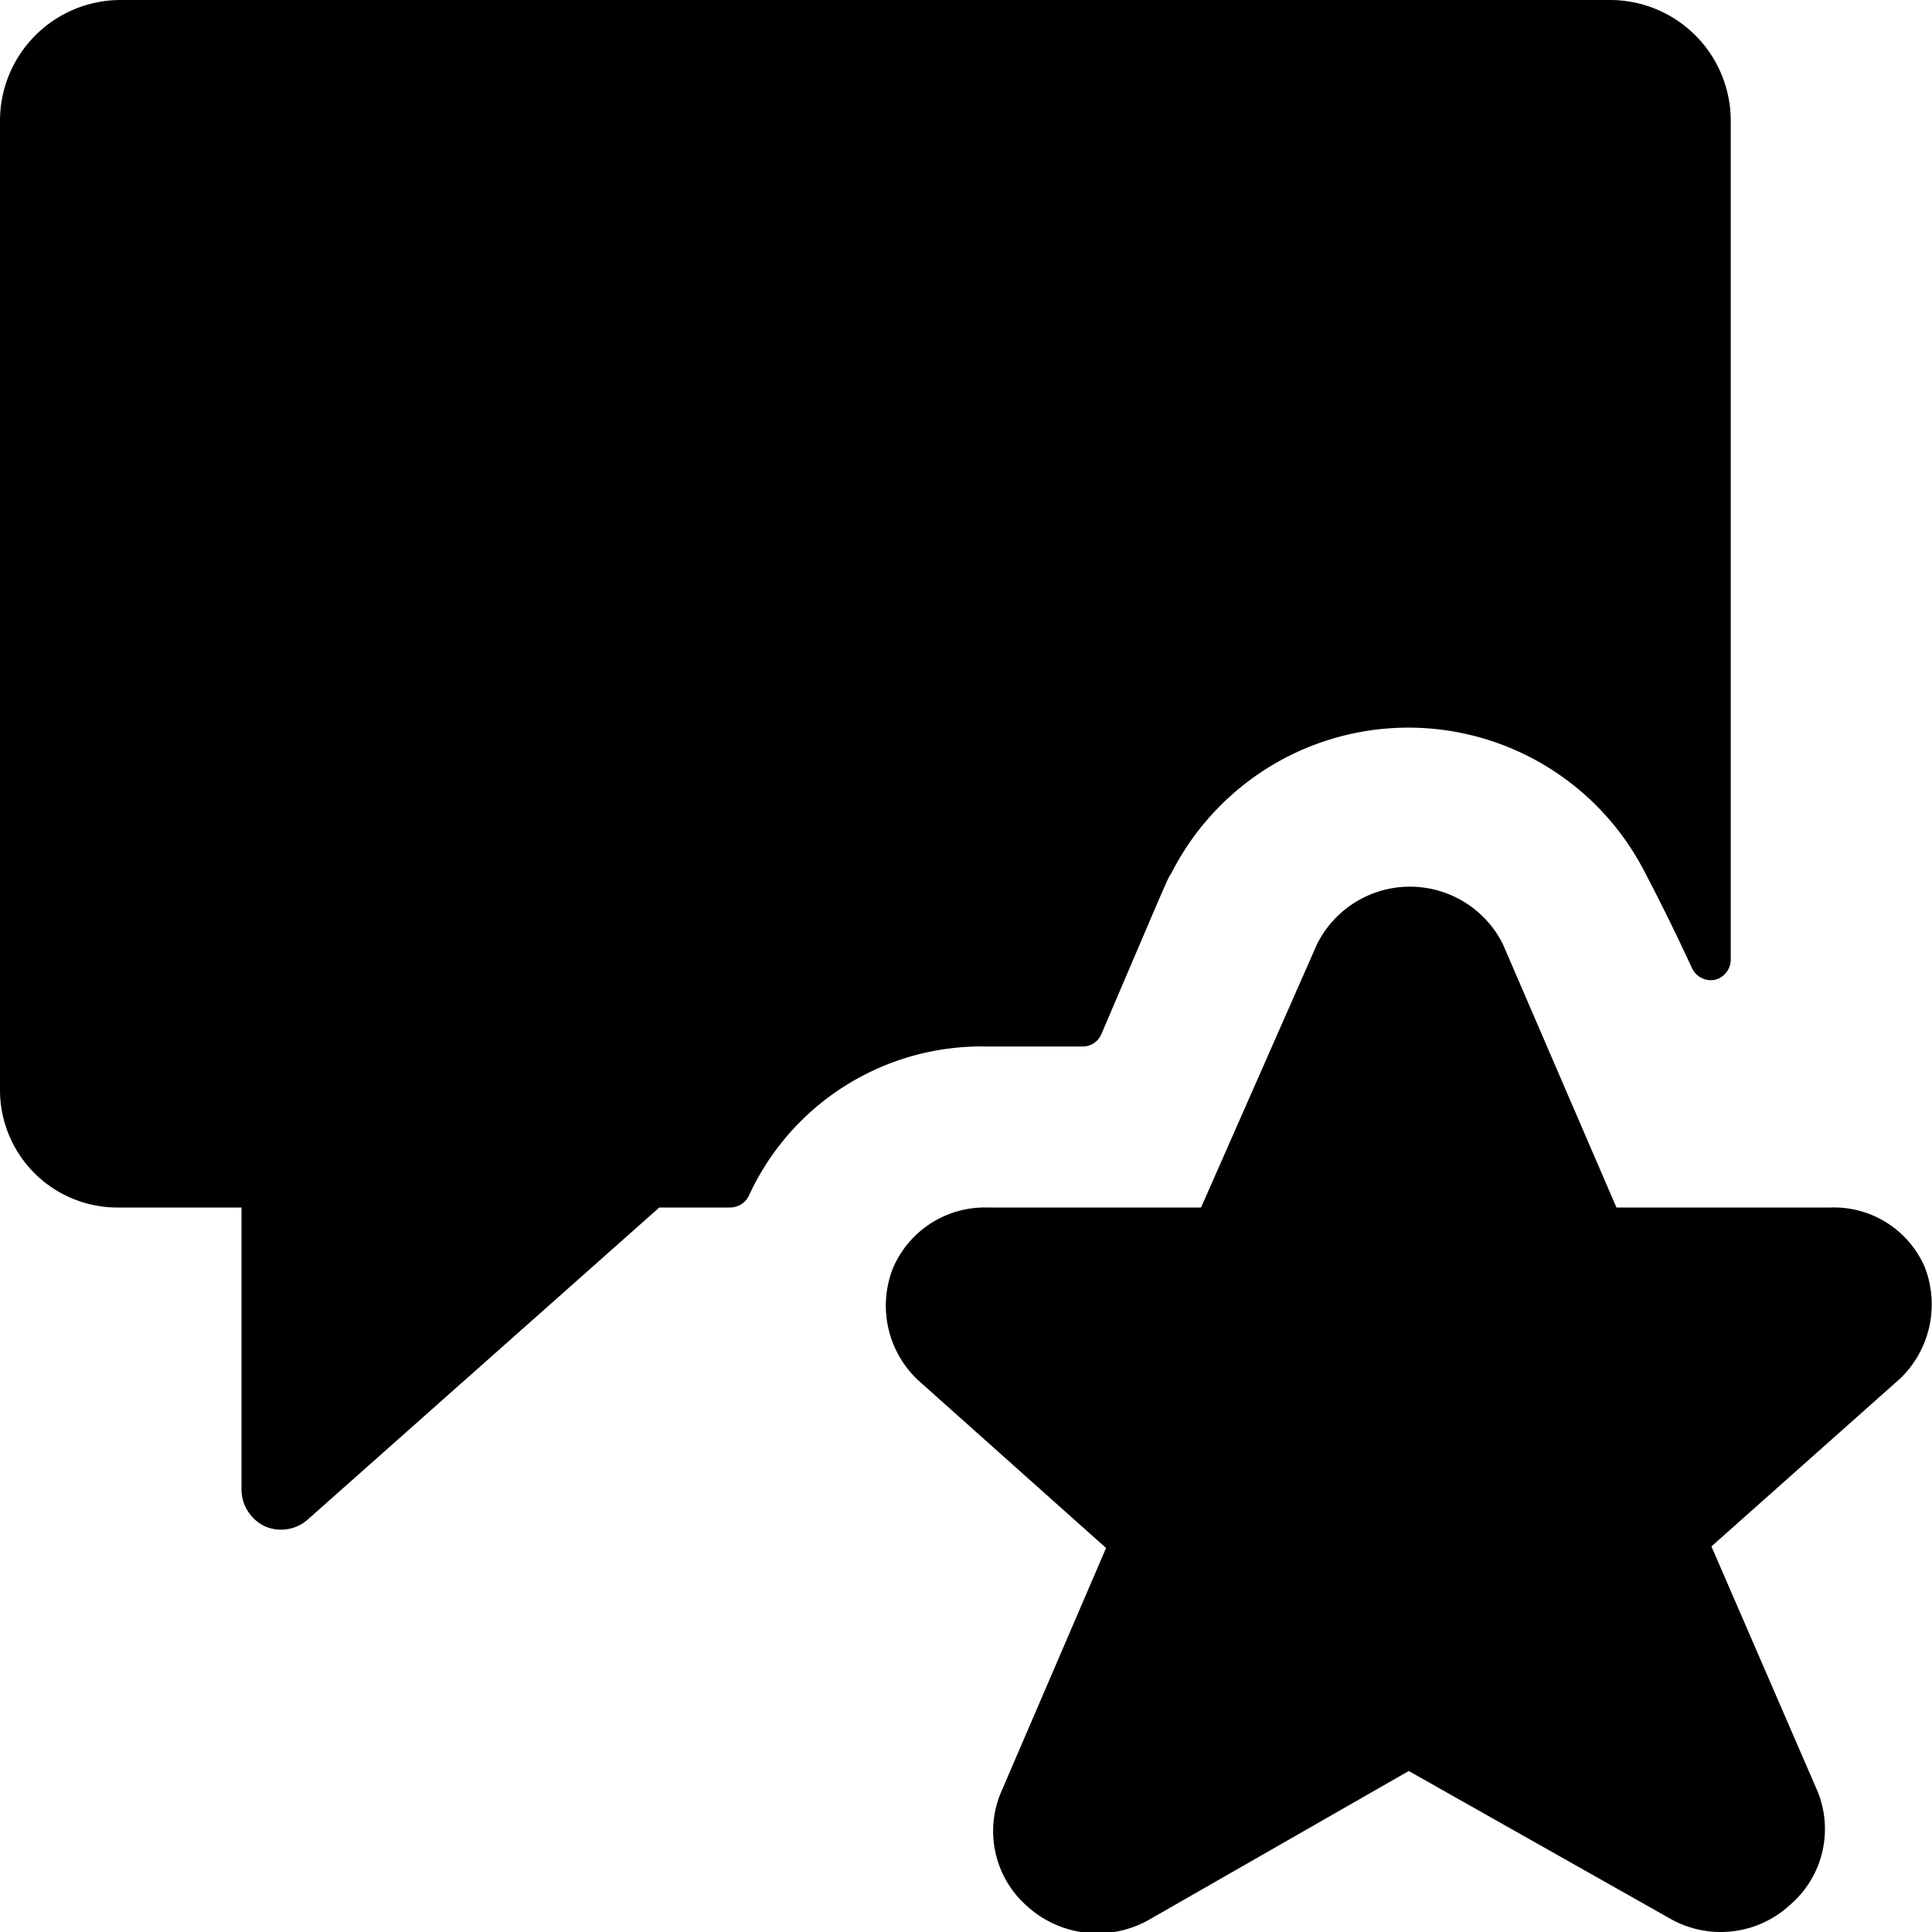 <svg xmlns="http://www.w3.org/2000/svg" viewBox="0 0 24 24"><g><path d="M12.26 13h1.19a0.25 0.25 0 0 0 0.23 -0.15c0.83 -1.94 0.82 -1.93 0.87 -2a3.3 3.3 0 0 1 5.89 0c0.19 0.36 0.4 0.79 0.58 1.18a0.26 0.26 0 0 0 0.29 0.14 0.26 0.26 0 0 0 0.19 -0.25V1.5A1.5 1.5 0 0 0 20 0H1.5A1.5 1.5 0 0 0 0 1.5v12.05A1.46 1.46 0 0 0 1.5 15H3v3.5a0.51 0.51 0 0 0 0.29 0.46 0.5 0.5 0 0 0 0.54 -0.09L8.19 15h0.88a0.26 0.26 0 0 0 0.23 -0.14A3.18 3.18 0 0 1 12.26 13Z" fill="#000000" stroke-width="1"></path><path d="M20.74 23.83a1.27 1.27 0 0 0 1.5 -0.17 1.24 1.24 0 0 0 0.32 -1.45l-1.3 -3 2.35 -2.09a1.28 1.28 0 0 0 0.3 -1.38 1.23 1.23 0 0 0 -1.17 -0.74h-2.66l-1.41 -3.27a1.29 1.29 0 0 0 -2.31 0L14.92 15h-2.66a1.24 1.24 0 0 0 -1.17 0.76 1.27 1.27 0 0 0 0.32 1.39l2.33 2.08 -1.29 3a1.24 1.24 0 0 0 0.31 1.45 1.3 1.3 0 0 0 1.51 0.17L17.5 22Z" fill="#000000" stroke-width="1"></path></g></svg>